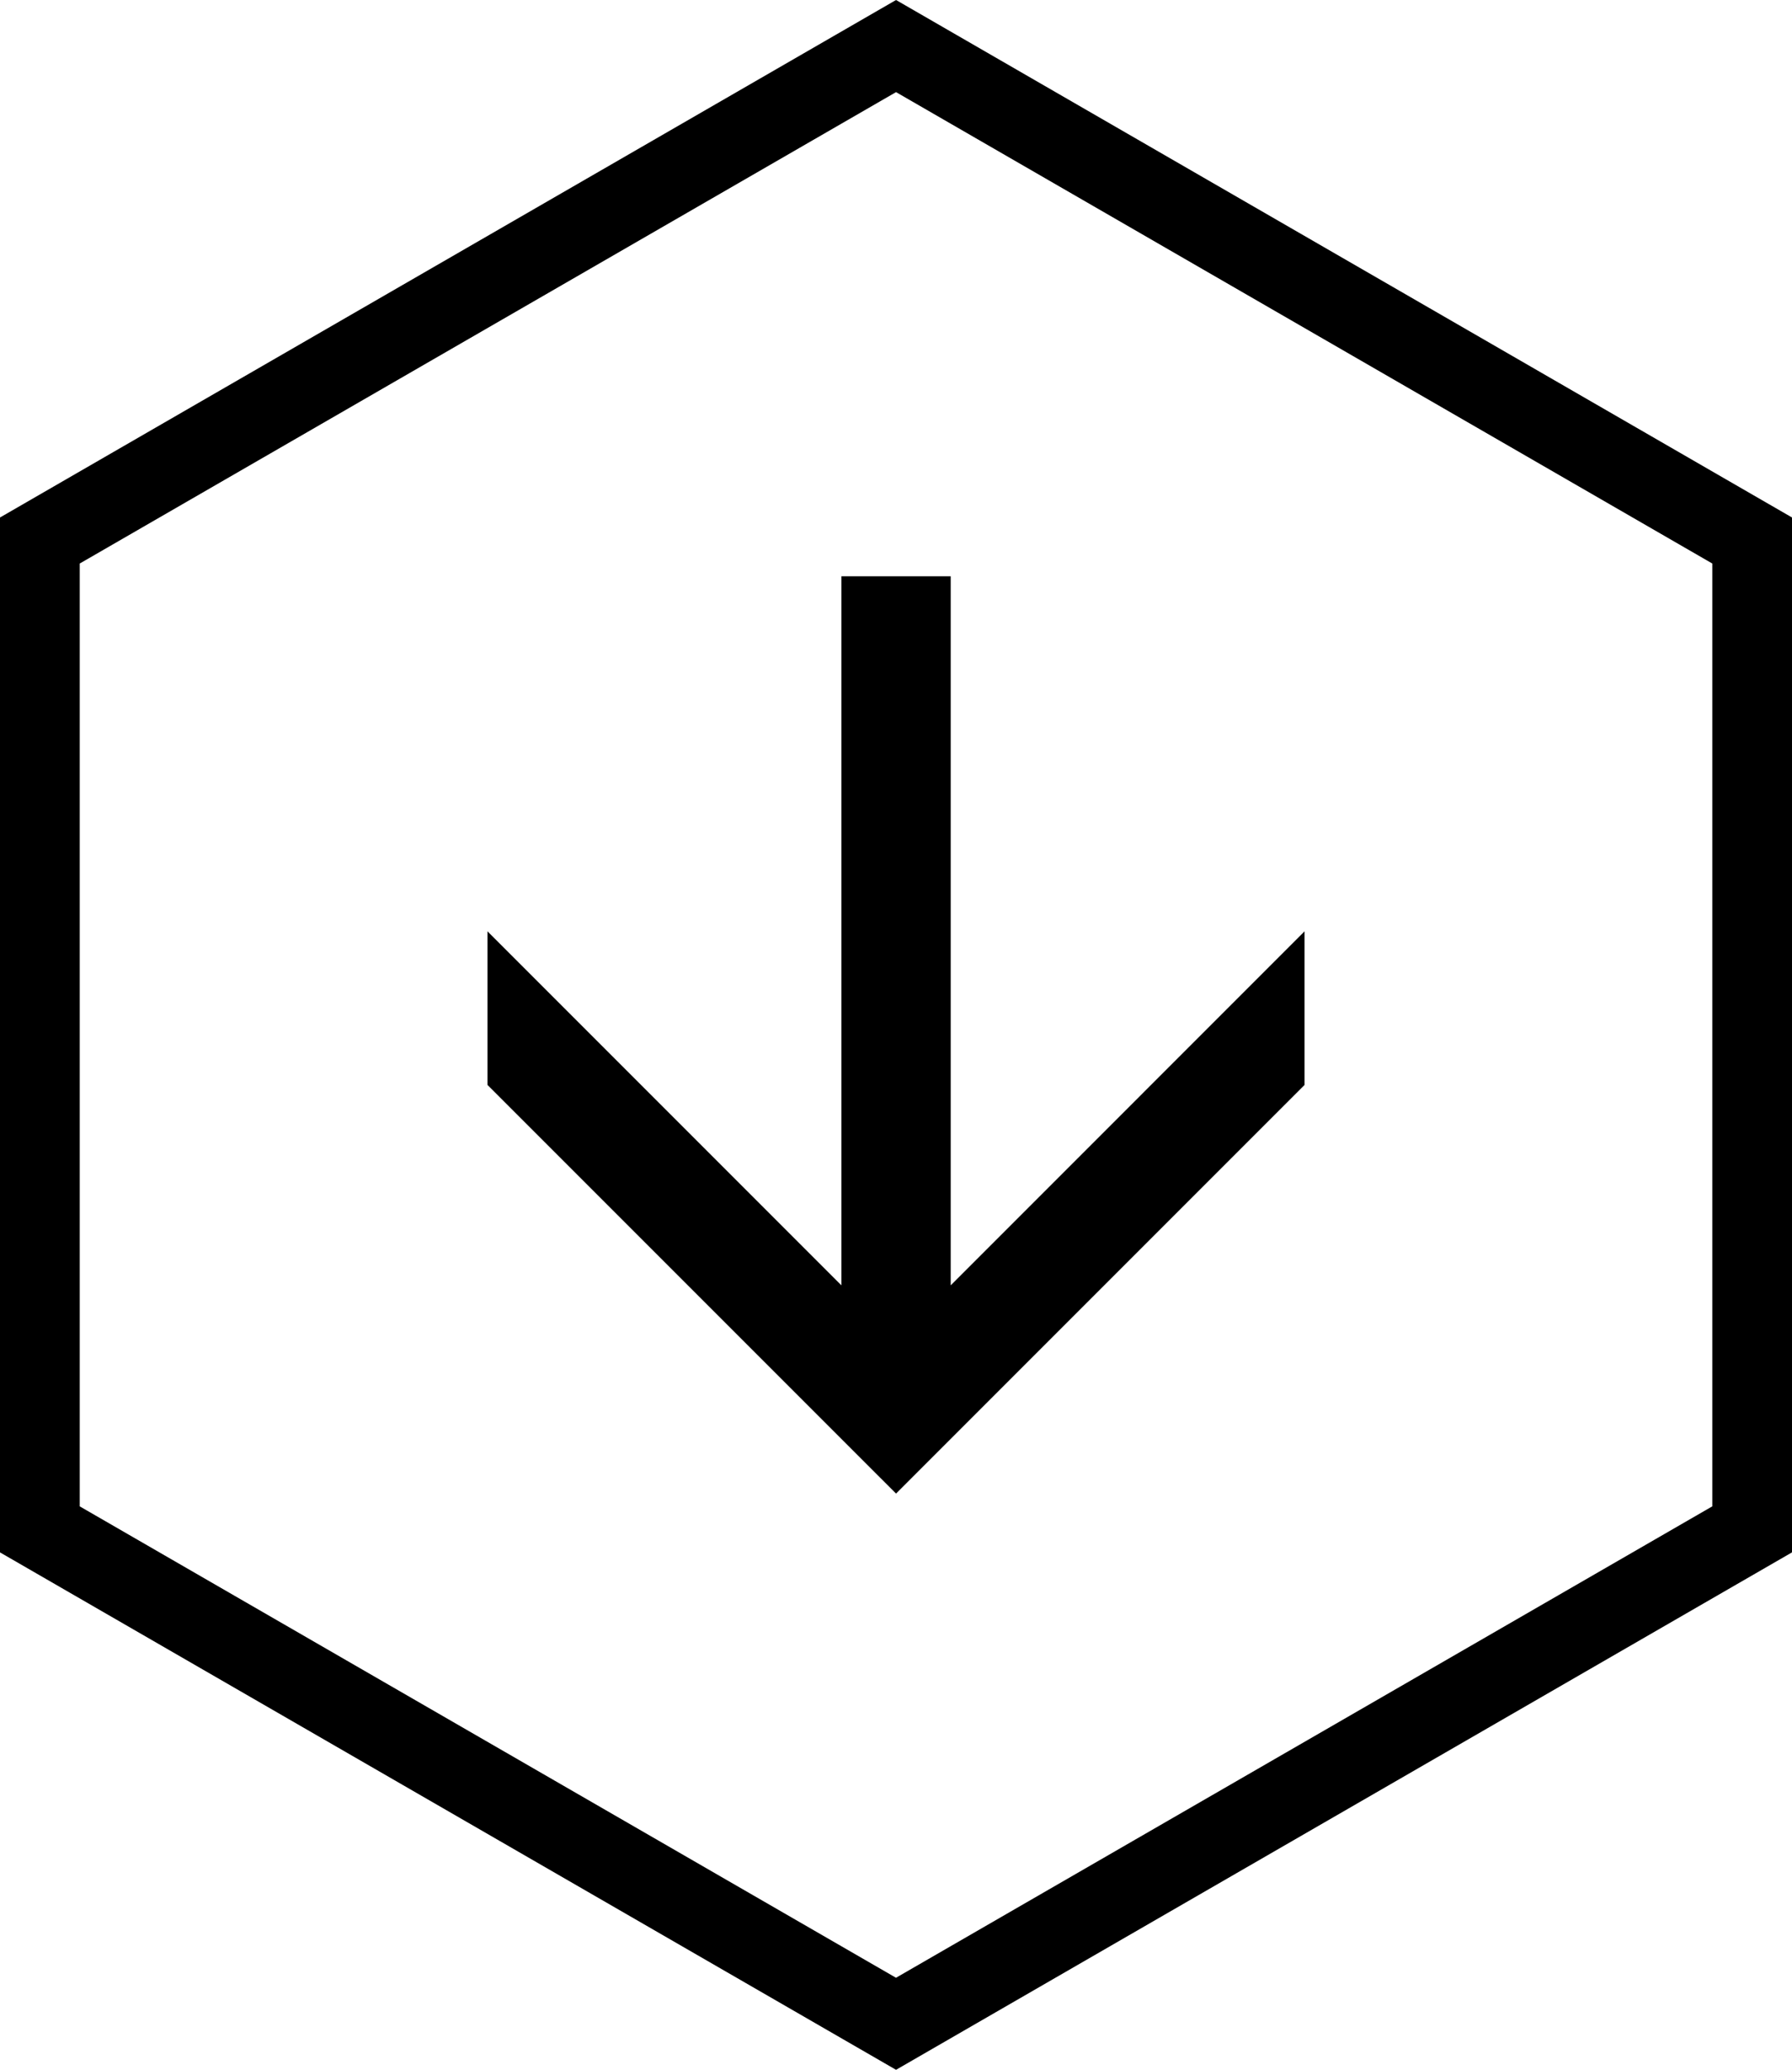 <?xml version="1.0" encoding="utf-8"?>
<!-- Generator: Adobe Illustrator 16.0.0, SVG Export Plug-In . SVG Version: 6.00 Build 0)  -->
<!DOCTYPE svg PUBLIC "-//W3C//DTD SVG 1.1//EN" "http://www.w3.org/Graphics/SVG/1.1/DTD/svg11.dtd">
<svg version="1.1" id="Layer_1" xmlns="http://www.w3.org/2000/svg" xmlns:xlink="http://www.w3.org/1999/xlink" x="0px" y="0px"
	 width="44.946px" height="51.899px" viewBox="0 0 44.946 51.899" enable-background="new 0 0 44.946 51.899" xml:space="preserve">
<polygon points="32.72,27.204 32.72,23.353 23.845,32.229 23.845,14.45 21.103,14.45 21.103,32.229 12.227,23.353 12.227,27.204 
	22.474,37.45 32.72,27.204 "/>
<path d="M22.474,51.899l22.473-12.975V12.976L22.474,0L0,12.976v25.949L22.474,51.899L22.474,51.899z M42.946,37.771l-20.473,11.82
	L2,37.771V14.13L22.474,2.31l20.473,11.82V37.771L42.946,37.771z"/>
</svg>
